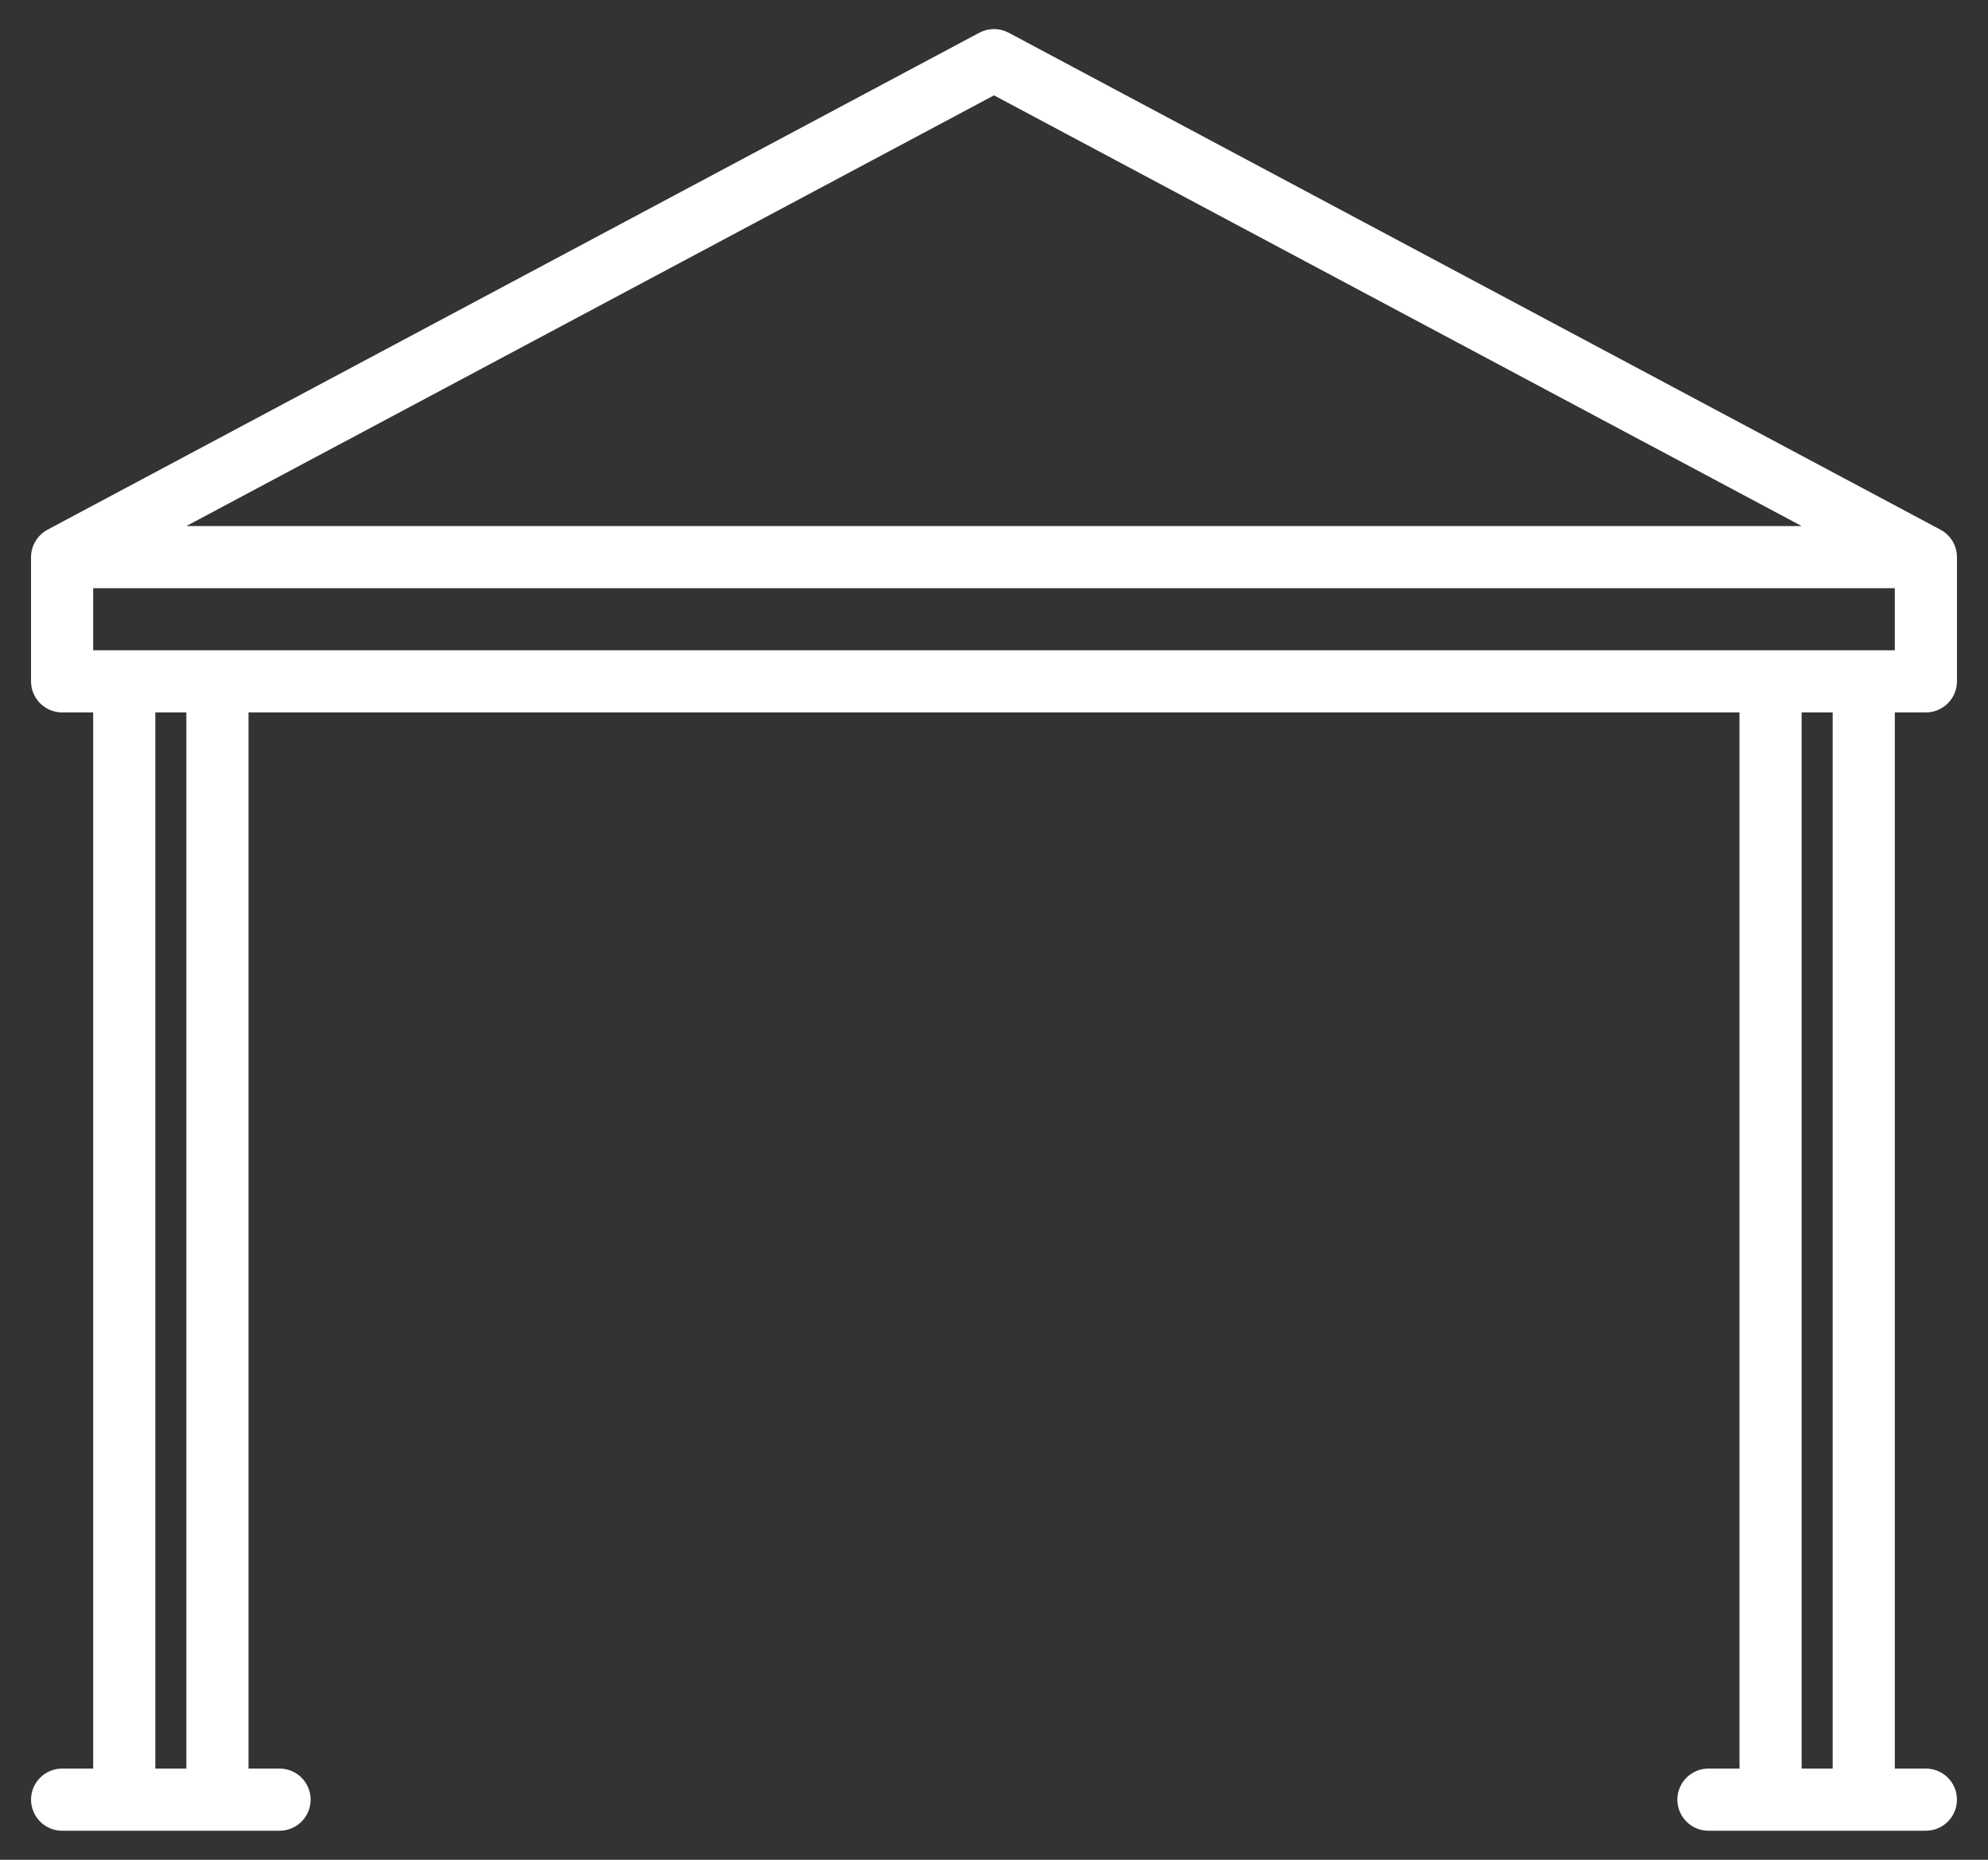 <?xml version="1.0" encoding="UTF-8"?> <svg xmlns="http://www.w3.org/2000/svg" width="31" height="29" viewBox="0 0 31 29" fill="none"><rect x="0" y="0" width="31" height="29" fill="#333333" stroke="none"/> <path d="M30.031 11.109C30.16 11.109 30.283 11.058 30.374 10.967C30.465 10.877 30.516 10.753 30.516 10.625V8.687C30.516 8.6 30.492 8.513 30.447 8.438C30.401 8.363 30.336 8.301 30.259 8.26L15.728 0.51C15.658 0.473 15.579 0.453 15.5 0.453C15.421 0.453 15.342 0.473 15.272 0.51L0.741 8.26C0.665 8.301 0.601 8.361 0.556 8.435C0.509 8.511 0.484 8.598 0.484 8.687V10.625C0.484 10.753 0.535 10.877 0.626 10.967C0.717 11.058 0.84 11.109 0.969 11.109H1.453V27.578H0.969C0.84 27.578 0.717 27.629 0.626 27.72C0.535 27.811 0.484 27.934 0.484 28.062C0.484 28.191 0.535 28.314 0.626 28.405C0.717 28.496 0.84 28.547 0.969 28.547H4.359C4.488 28.547 4.611 28.496 4.702 28.405C4.793 28.314 4.844 28.191 4.844 28.062C4.844 27.934 4.793 27.811 4.702 27.72C4.611 27.629 4.488 27.578 4.359 27.578H3.875V11.109H27.125V27.578H26.641C26.512 27.578 26.389 27.629 26.298 27.72C26.207 27.811 26.156 27.934 26.156 28.062C26.156 28.191 26.207 28.314 26.298 28.405C26.389 28.496 26.512 28.547 26.641 28.547H30.031C30.16 28.547 30.283 28.496 30.374 28.405C30.465 28.314 30.516 28.191 30.516 28.062C30.516 27.934 30.465 27.811 30.374 27.72C30.283 27.629 30.16 27.578 30.031 27.578H29.547V11.109H30.031ZM15.5 1.487L28.094 8.203H2.906L15.5 1.487ZM2.906 27.578H2.422V11.109H2.906V27.578ZM28.578 27.578H28.094V11.109H28.578V27.578ZM1.453 10.14V9.172H29.547V10.14H1.453Z" fill="white"></path> </svg> 